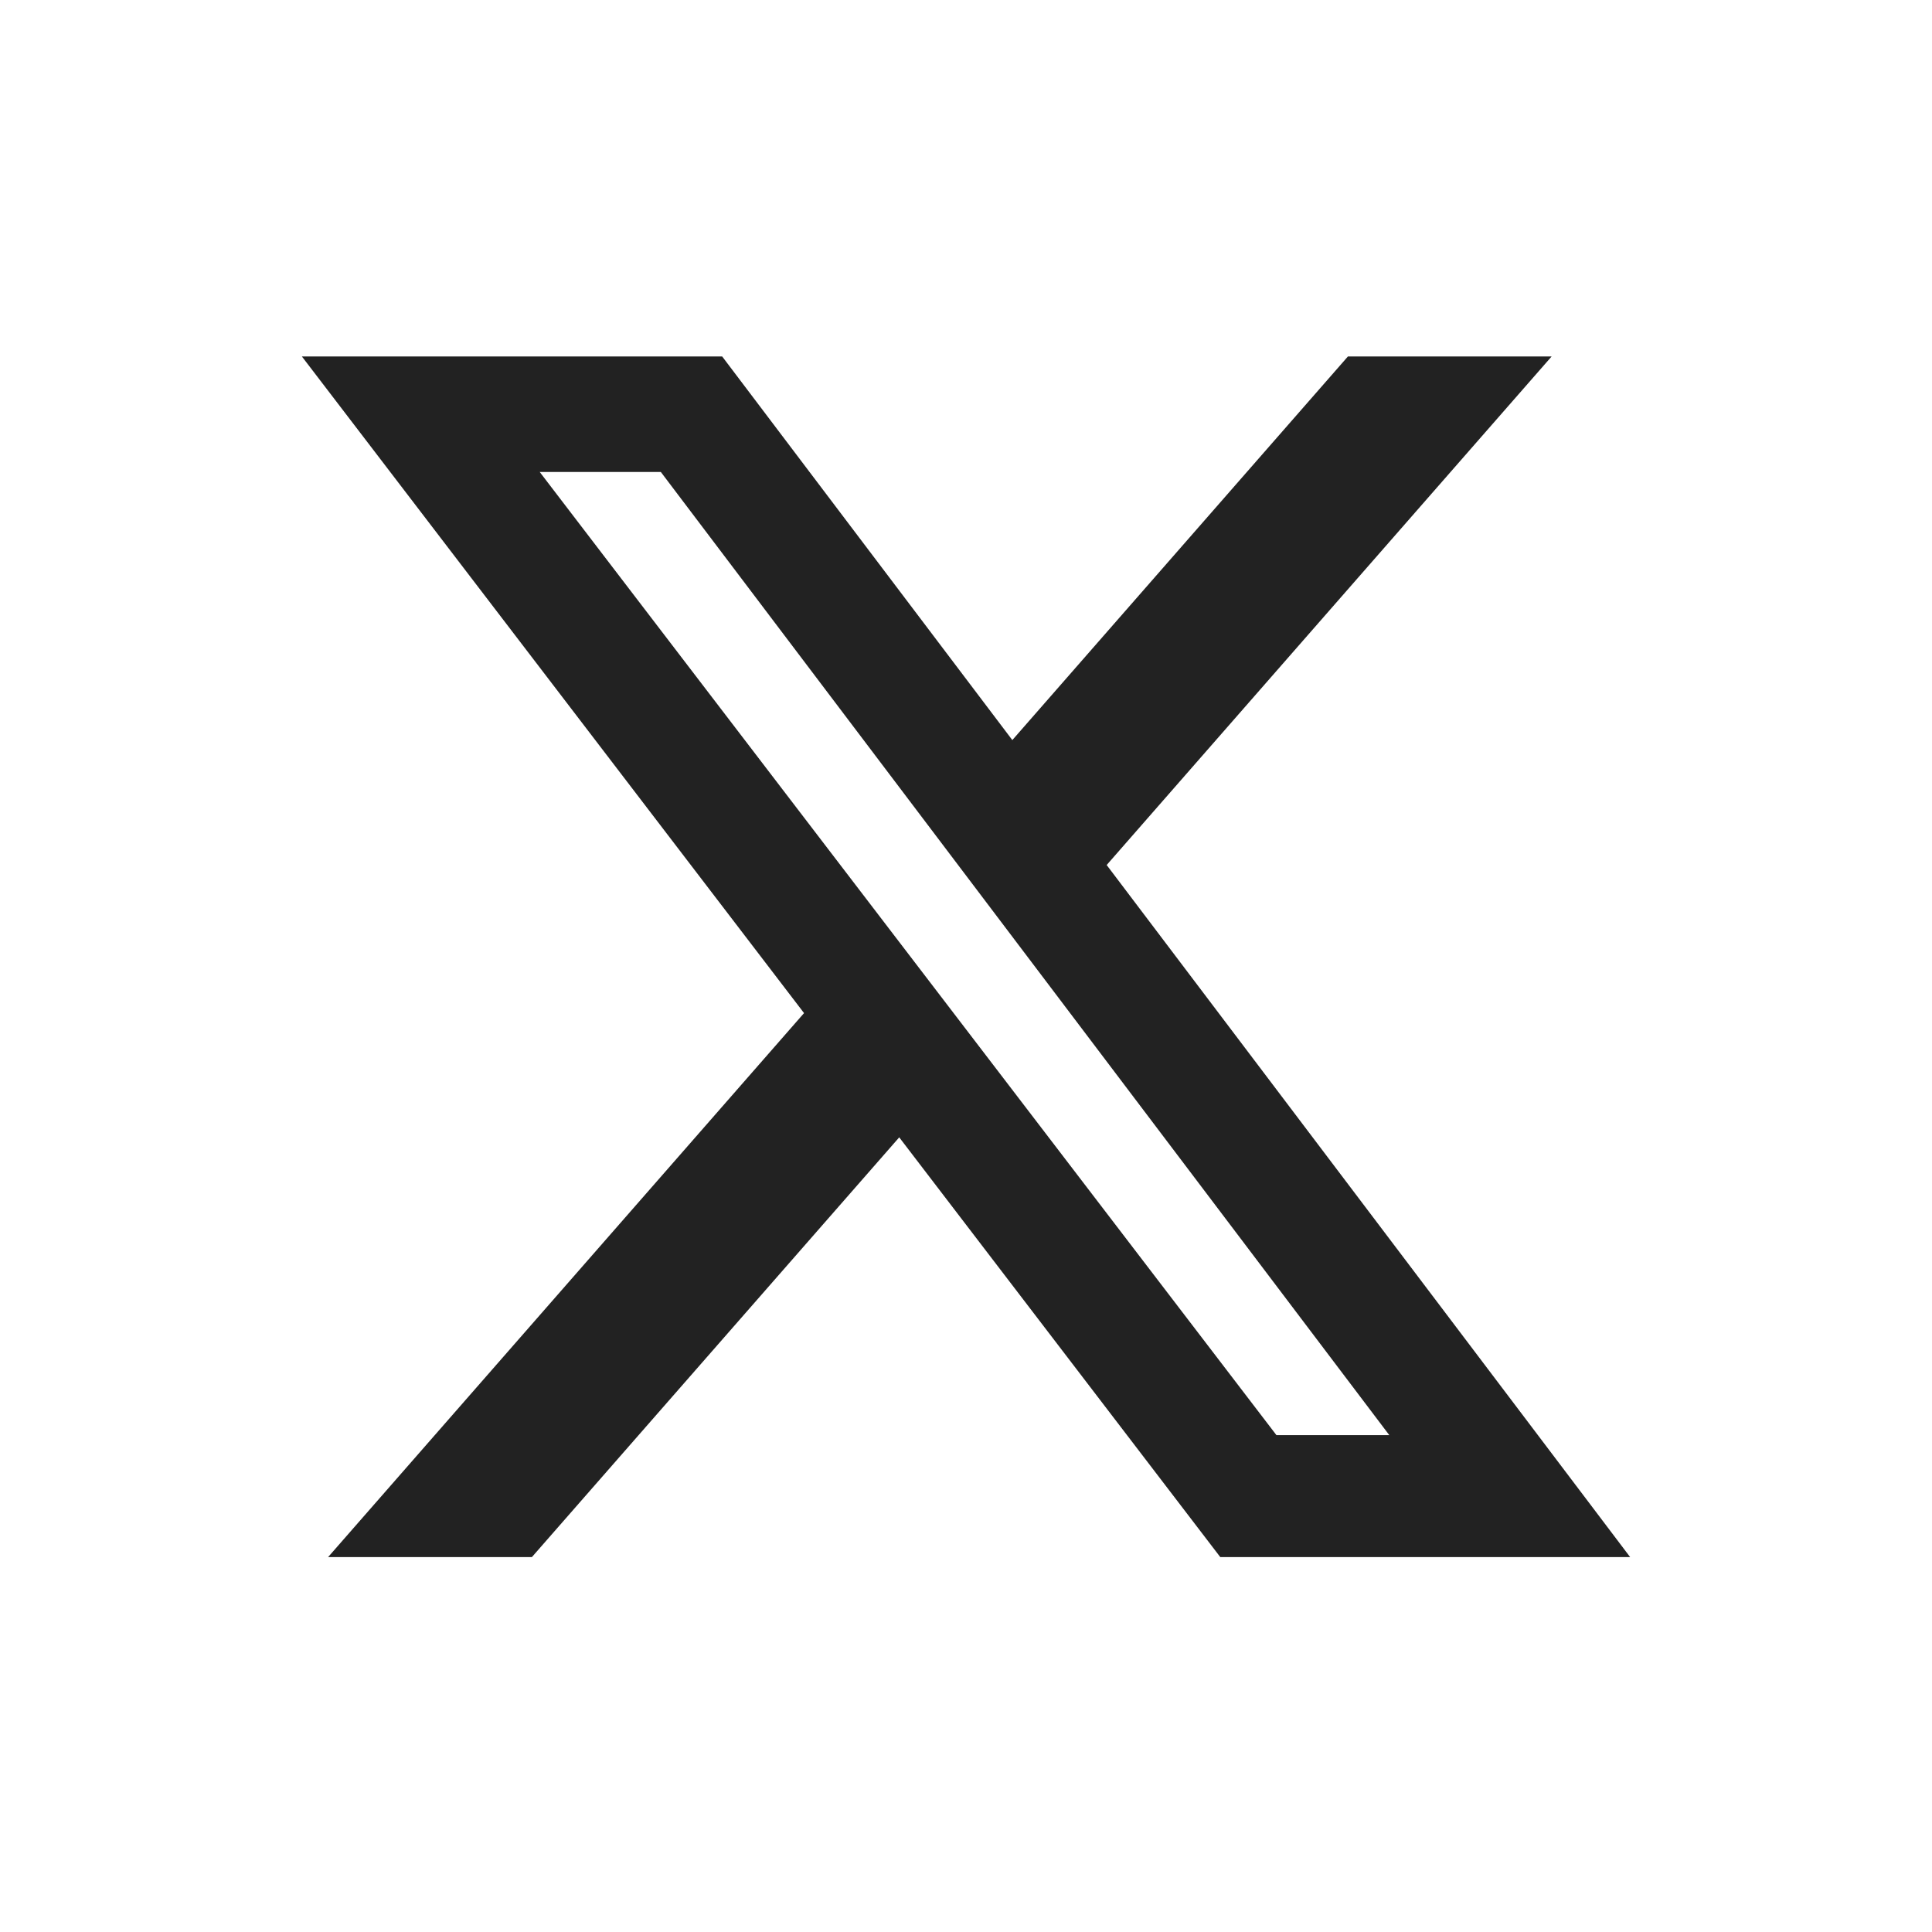 <svg width="48" height="48" viewBox="0 0 48 48" fill="none" xmlns="http://www.w3.org/2000/svg">
<path d="M33.489 8.856H38.55L27.495 21.491L40.5 38.685H30.317L22.341 28.257L13.215 38.685H8.152L19.976 25.17L7.5 8.856H17.942L25.151 18.387L33.489 8.856ZM31.713 35.656H34.517L16.418 11.726H13.409L31.713 35.656Z" fill="#222222"/>
</svg>
